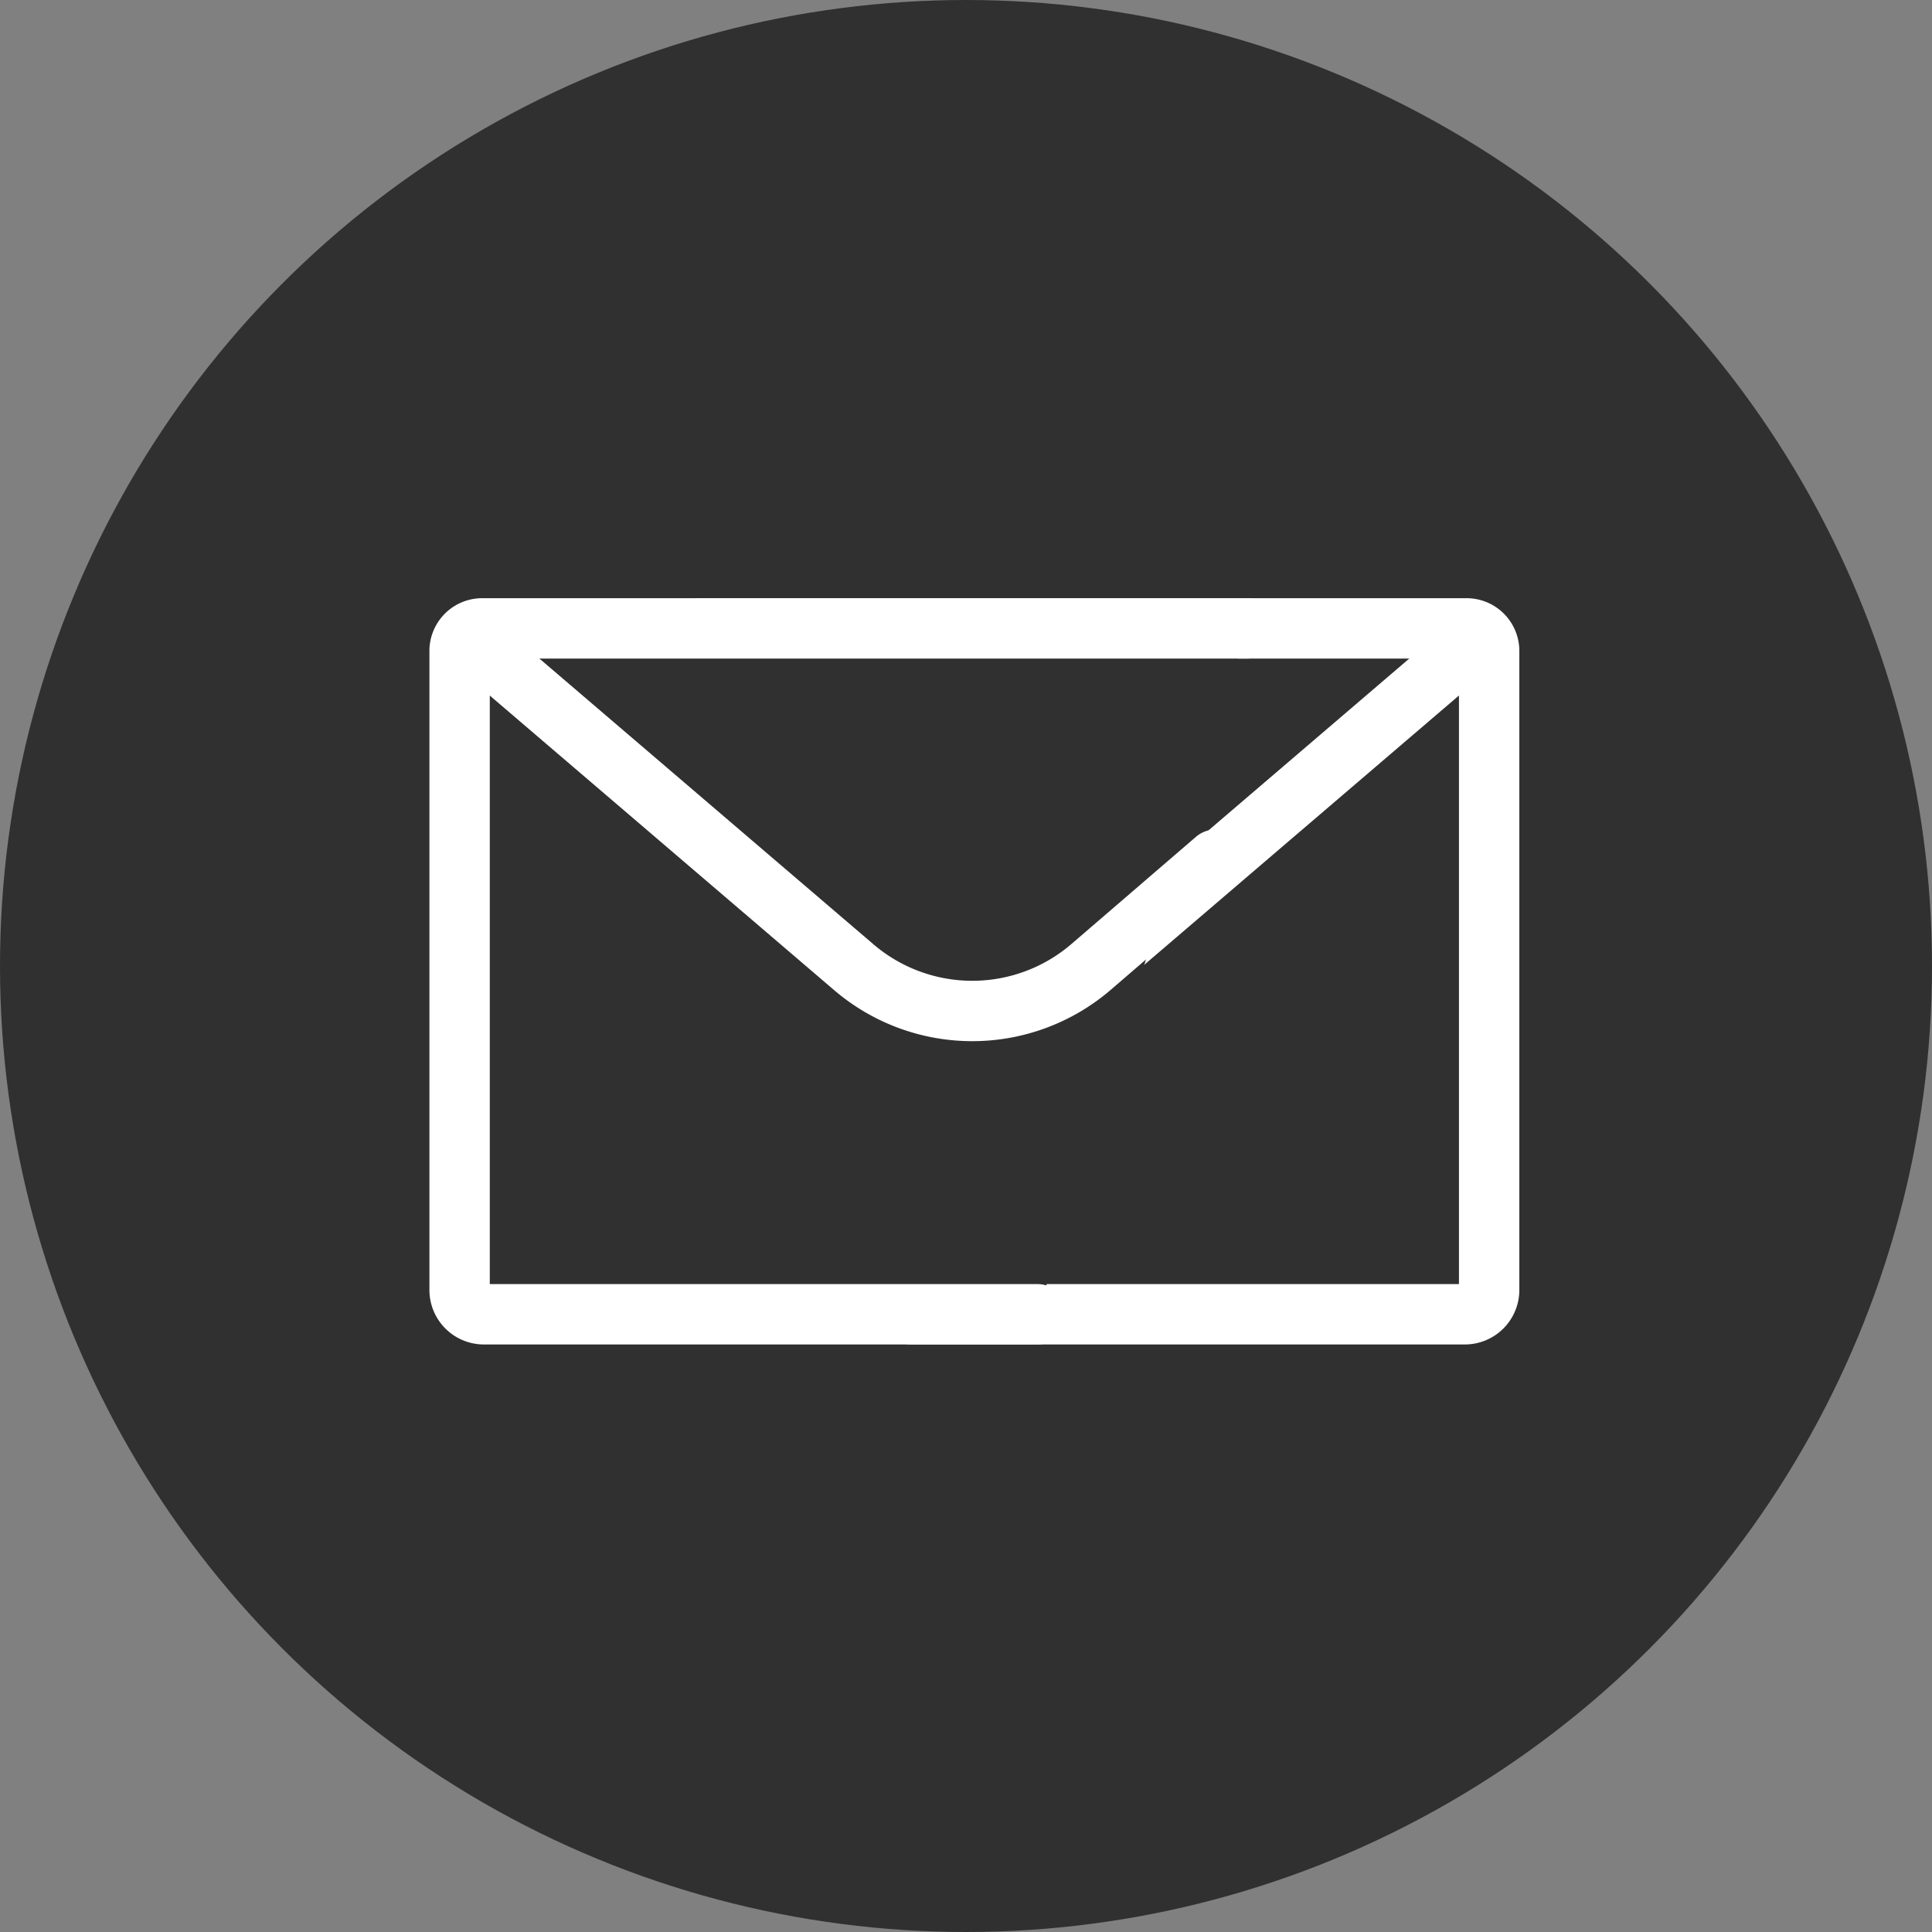 <svg xmlns="http://www.w3.org/2000/svg" width="64" height="64" viewBox="0 0 64 64">
  <rect x="0" y="0" width="64" height="64" fill="#808080" stroke="none"/>
  <g id="Gruppe_156" data-name="Gruppe 156" transform="translate(-36 -205)">
    <circle id="Ellipse_37" data-name="Ellipse 37" cx="32" cy="32" r="32" transform="translate(36 205)" fill="#303030"/>
    <g id="Gruppe_32" data-name="Gruppe 32" transform="translate(42.583 210.819)">
      <path id="Pfad_297" data-name="Pfad 297" d="M18.588,14.988H43.93a.748.748,0,0,1,.749.749h0V36.909a.805.805,0,0,1-.8.8H25.537" transform="translate(-1.932 0.009)" fill="#303030" stroke="#fff" stroke-linecap="round" stroke-miterlimit="10" stroke-width="2"/>
      <path id="Pfad_298" data-name="Pfad 298" d="M44.6,15.405,31.887,26.284a6.036,6.036,0,0,1-7.873,0l-4.131-3.552" transform="translate(-2.184 -0.073)" fill="#303030" stroke="#fff" stroke-linecap="round" stroke-miterlimit="10" stroke-width="2"/>
      <path id="Pfad_297-2" data-name="Pfad 297" d="M44.679,14.988H19.337a.748.748,0,0,0-.749.749h0V36.909a.805.805,0,0,0,.8.8H37.73" transform="translate(-9.946 0.009)" fill="#303030" stroke="#fff" stroke-linecap="round" stroke-miterlimit="10" stroke-width="2"/>
      <path id="Pfad_298-2" data-name="Pfad 298" d="M19.882,15.405,32.6,26.284a6.037,6.037,0,0,0,7.873,0L44.6,22.732" transform="translate(-10.912 -0.073)" fill="#303030" stroke="#fff" stroke-linecap="round" stroke-miterlimit="10" stroke-width="2"/>
    </g>
  </g>
</svg>
